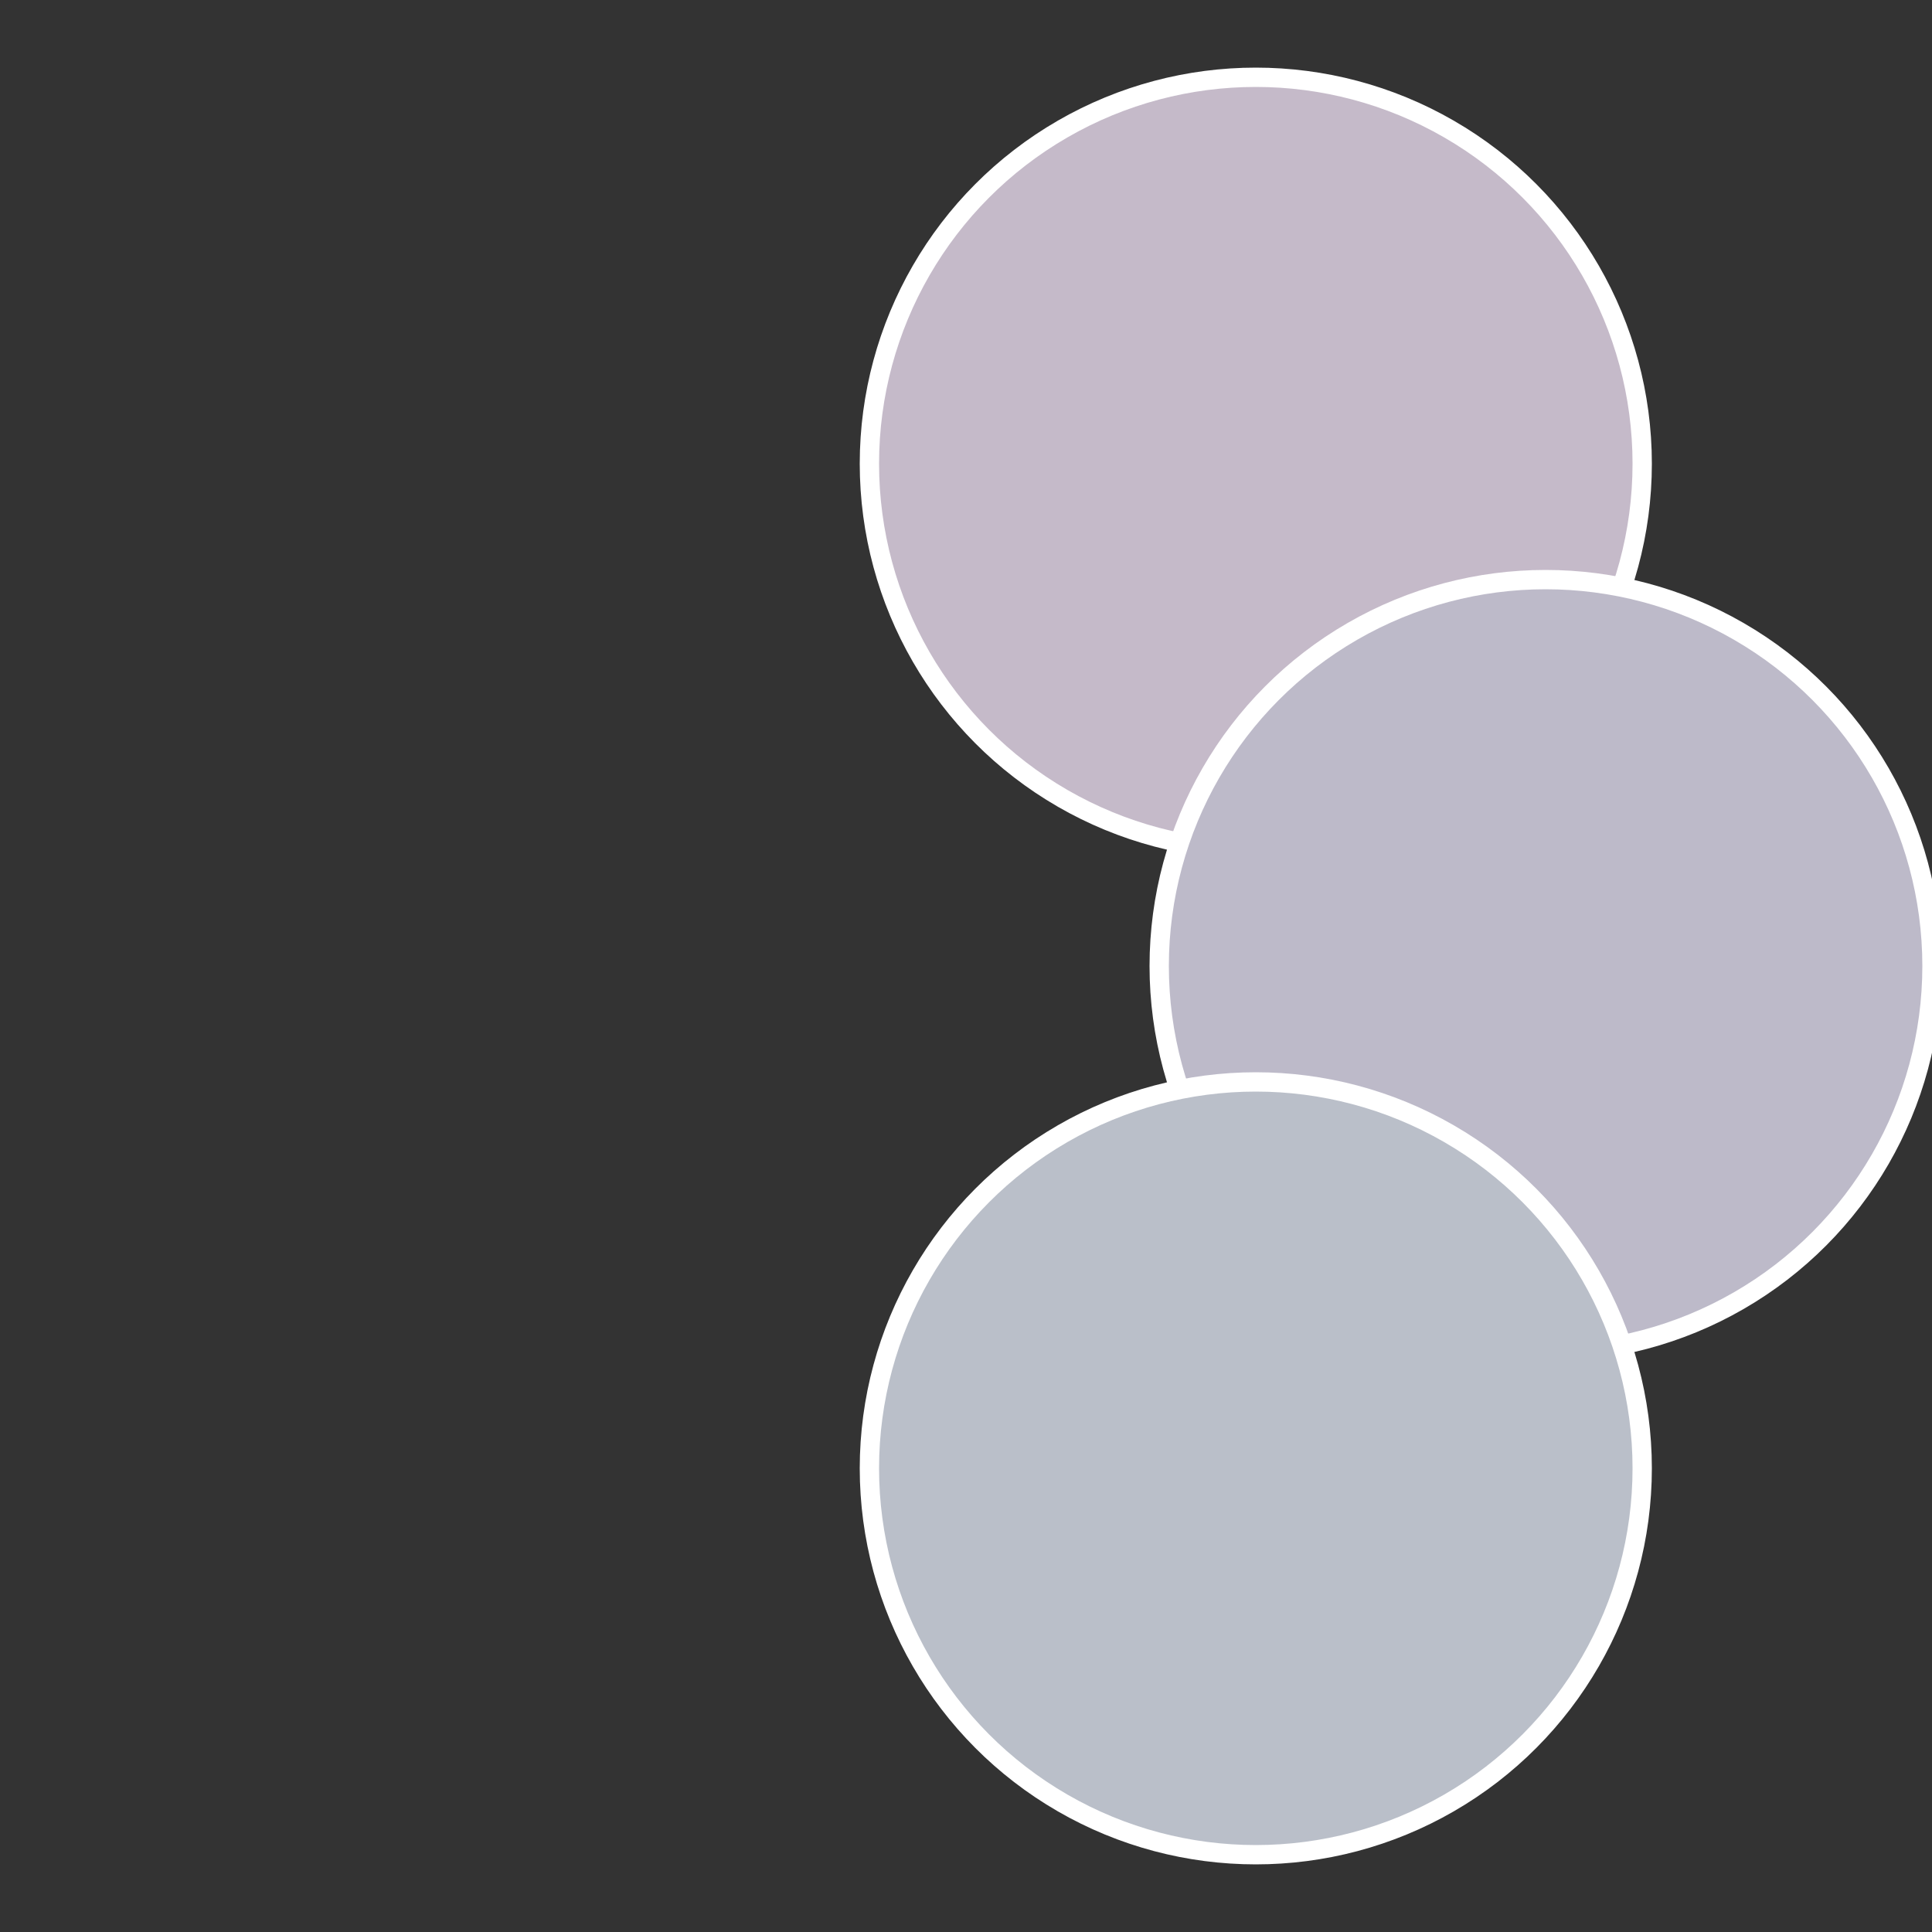 <?xml version="1.0" standalone="no"?>
<svg width="500" height="500" viewBox="-1 -1 2 2" xmlns="http://www.w3.org/2000/svg">
 
                <rect x="-1" y="-1" width="2" height="2" fill="#333333" stroke="none"/>
 
                <circle cx="0.3" cy="-0.52" r="0.4" fill="#c5bac9" stroke="#fff" stroke-width="1%" />
             
                <circle cx="0.6" cy="0" r="0.4" fill="#bdbac9" stroke="#fff" stroke-width="1%" />
             
                <circle cx="0.3" cy="0.52" r="0.4" fill="#babfc9" stroke="#fff" stroke-width="1%" />
            </svg>

